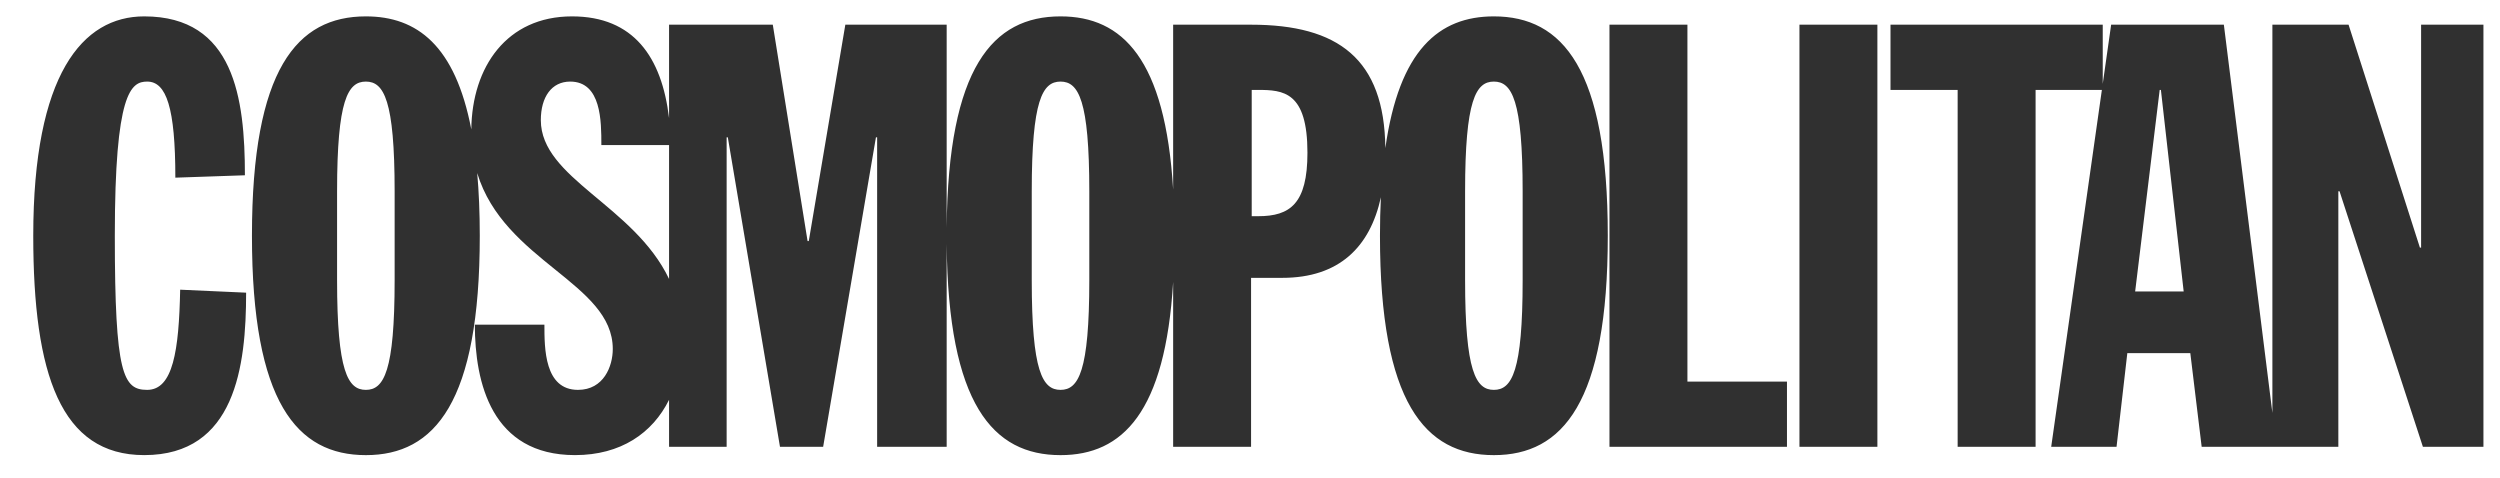 <svg xmlns="http://www.w3.org/2000/svg" fill="none" viewBox="0 0 136 26" height="26" width="136">
<path fill="#303030" d="M7.844 0.891C4.484 0.891 1.809 4.052 1.809 12.825C1.809 20.371 3.31 24.758 7.844 24.758C12.802 24.758 13.389 19.92 13.389 15.921L9.801 15.759C9.735 19.082 9.41 21.209 8.007 21.209C6.702 21.209 6.246 20.372 6.246 12.825C6.246 5.02 7.125 4.438 8.007 4.438C9.05 4.438 9.539 5.858 9.539 9.665L13.323 9.535C13.323 5.343 12.736 0.891 7.844 0.891ZM19.903 0.891C16.153 0.891 13.706 3.762 13.706 12.825C13.706 21.888 16.153 24.759 19.903 24.759C23.653 24.759 26.1 21.887 26.1 12.825C26.1 11.572 26.051 10.441 25.961 9.415C27.421 14.231 33.335 15.394 33.335 18.985C33.335 19.92 32.846 21.209 31.442 21.209C29.616 21.209 29.616 18.953 29.616 17.662V17.662H25.832C25.832 20.824 26.746 24.758 31.28 24.758C33.772 24.758 35.499 23.56 36.397 21.75V24.307H39.529V7.471H39.593L42.431 24.307H44.779L47.651 7.471H47.716V24.307H51.499V13.266C51.578 21.977 54.004 24.759 57.693 24.759C61.072 24.759 63.392 22.426 63.819 15.337V24.307H68.058V15.115H69.755C72.857 15.115 74.532 13.429 75.12 10.73C75.088 11.39 75.07 12.085 75.07 12.825C75.07 21.888 77.516 24.759 81.266 24.759C85.018 24.759 87.464 21.887 87.464 12.825C87.464 3.762 85.018 0.891 81.266 0.891C78.276 0.891 76.116 2.721 75.363 8.056C75.31 3.208 72.803 1.343 68.058 1.343H63.819V10.314C63.392 3.224 61.072 0.891 57.693 0.891C54.004 0.891 51.578 3.672 51.499 12.385V1.343H45.986L43.997 13.115H43.932L42.04 1.343H36.397V6.426C36.003 3.099 34.463 0.891 31.117 0.891C27.567 0.891 25.678 3.638 25.639 7.038C24.763 2.484 22.695 0.891 19.903 0.891ZM87.555 1.343V24.307H97.211V20.759H91.796V1.343H87.555ZM97.89 1.343V24.307H102.13V1.343H97.89ZM102.843 1.343V4.891H106.496V24.307H110.736V4.891H114.342L111.585 24.307H115.14L115.726 19.211H119.153L119.771 24.307H123.618H123.849H127.206V10.405H127.271L131.806 24.307H135.099V1.343H131.708V13.47H131.643L127.762 1.343H123.618V22.462L120.978 1.343H114.846L114.389 4.562V1.343H102.843ZM19.903 4.438C20.882 4.438 21.468 5.438 21.468 10.405V15.244C21.468 20.211 20.882 21.209 19.903 21.209C18.924 21.209 18.337 20.211 18.337 15.244V10.405C18.337 5.438 18.924 4.438 19.903 4.438ZM31.018 4.438C32.714 4.438 32.714 6.6 32.714 7.89H36.397V15.175C34.484 11.17 29.421 9.701 29.421 6.535C29.421 5.277 30.008 4.438 31.018 4.438ZM57.693 4.438C58.671 4.438 59.258 5.438 59.258 10.405V15.244C59.258 20.211 58.671 21.209 57.693 21.209C56.714 21.209 56.127 20.211 56.127 15.244V10.405C56.127 5.438 56.714 4.438 57.693 4.438ZM81.266 4.438C82.246 4.438 82.832 5.438 82.832 10.405V15.244C82.832 20.211 82.246 21.209 81.266 21.209C80.288 21.209 79.701 20.211 79.701 15.244V10.405C79.701 5.438 80.288 4.438 81.266 4.438ZM68.093 4.891H68.417C69.82 4.891 71.125 4.987 71.125 8.31C71.125 11.083 70.179 11.761 68.45 11.761H68.093V4.891ZM117.487 4.891H117.553L118.792 15.857H116.152L117.487 4.891Z"></path>
</svg>

